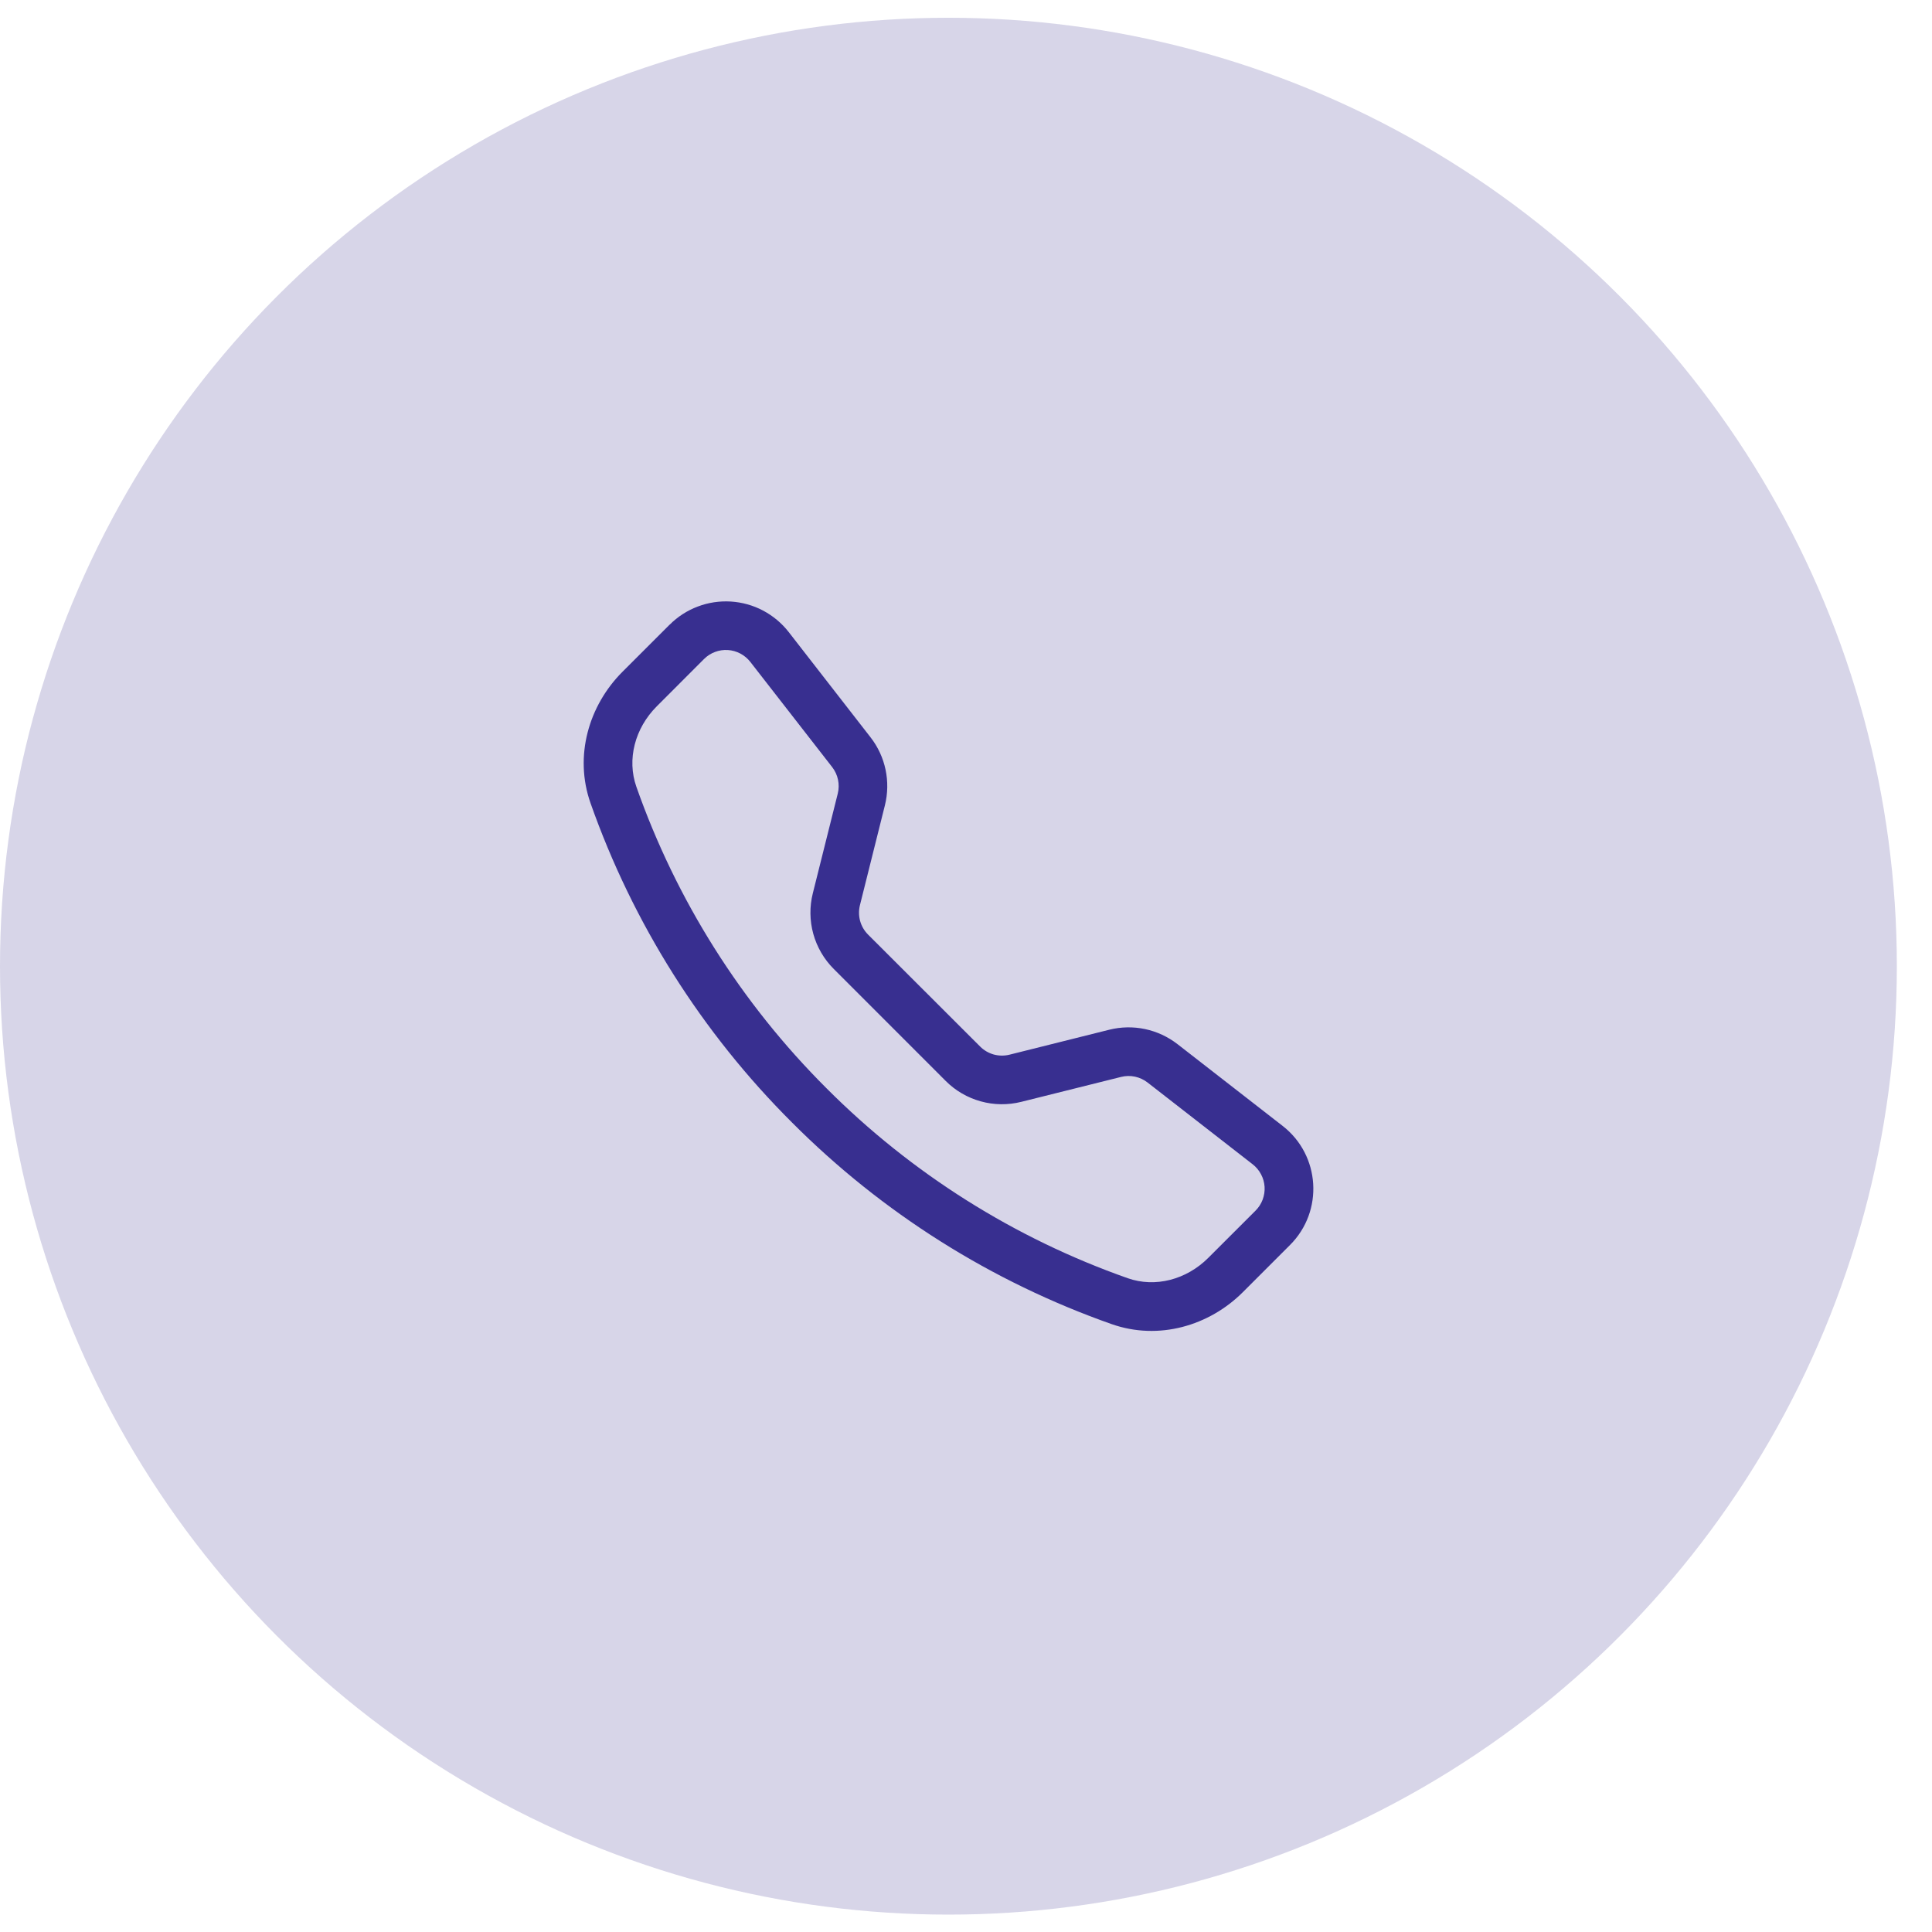<svg width="51" height="51" viewBox="0 0 51 51" fill="none" xmlns="http://www.w3.org/2000/svg">
<circle cx="25.036" cy="25.505" r="25.036" fill="#382F90" fill-opacity="0.2"/>
<path fill-rule="evenodd" clip-rule="evenodd" d="M19.806 17.472C19.735 17.381 19.645 17.306 19.543 17.252C19.441 17.198 19.328 17.166 19.213 17.159C19.097 17.152 18.982 17.169 18.874 17.21C18.765 17.251 18.667 17.314 18.585 17.396L17.34 18.642C16.758 19.223 16.544 20.047 16.799 20.77C17.853 23.765 19.568 26.484 21.816 28.726C24.057 30.974 26.776 32.688 29.771 33.742C30.494 33.996 31.318 33.783 31.899 33.201L33.145 31.956C33.227 31.874 33.29 31.776 33.331 31.667C33.371 31.559 33.389 31.443 33.382 31.328C33.374 31.212 33.343 31.1 33.288 30.998C33.234 30.895 33.159 30.806 33.068 30.735L30.292 28.575C30.194 28.499 30.081 28.447 29.96 28.421C29.839 28.395 29.714 28.398 29.594 28.428L26.959 29.086C26.607 29.174 26.238 29.17 25.889 29.073C25.539 28.976 25.22 28.791 24.964 28.534L22.008 25.577C21.752 25.321 21.566 25.002 21.469 24.652C21.373 24.303 21.368 23.934 21.456 23.582L22.115 20.948C22.145 20.828 22.147 20.702 22.121 20.581C22.096 20.46 22.043 20.347 21.967 20.249L19.806 17.472ZM17.678 16.49C17.888 16.279 18.141 16.116 18.42 16.011C18.698 15.905 18.996 15.861 19.293 15.879C19.591 15.898 19.881 15.979 20.144 16.118C20.407 16.258 20.638 16.451 20.821 16.686L22.979 19.462C23.376 19.97 23.515 20.634 23.359 21.259L22.7 23.895C22.666 24.032 22.668 24.175 22.705 24.311C22.743 24.447 22.815 24.571 22.915 24.671L25.873 27.626C25.973 27.726 26.096 27.798 26.232 27.836C26.368 27.873 26.512 27.875 26.648 27.841L29.283 27.182C29.592 27.105 29.914 27.099 30.226 27.165C30.538 27.231 30.83 27.367 31.082 27.562L33.858 29.721C34.855 30.496 34.947 31.971 34.054 32.864L32.809 34.109C31.919 34.999 30.587 35.39 29.346 34.954C26.17 33.836 23.286 32.017 20.909 29.633C18.524 27.256 16.706 24.373 15.587 21.197C15.151 19.955 15.542 18.624 16.432 17.733L17.678 16.488V16.49Z" fill="#382F90"/>
</svg>
